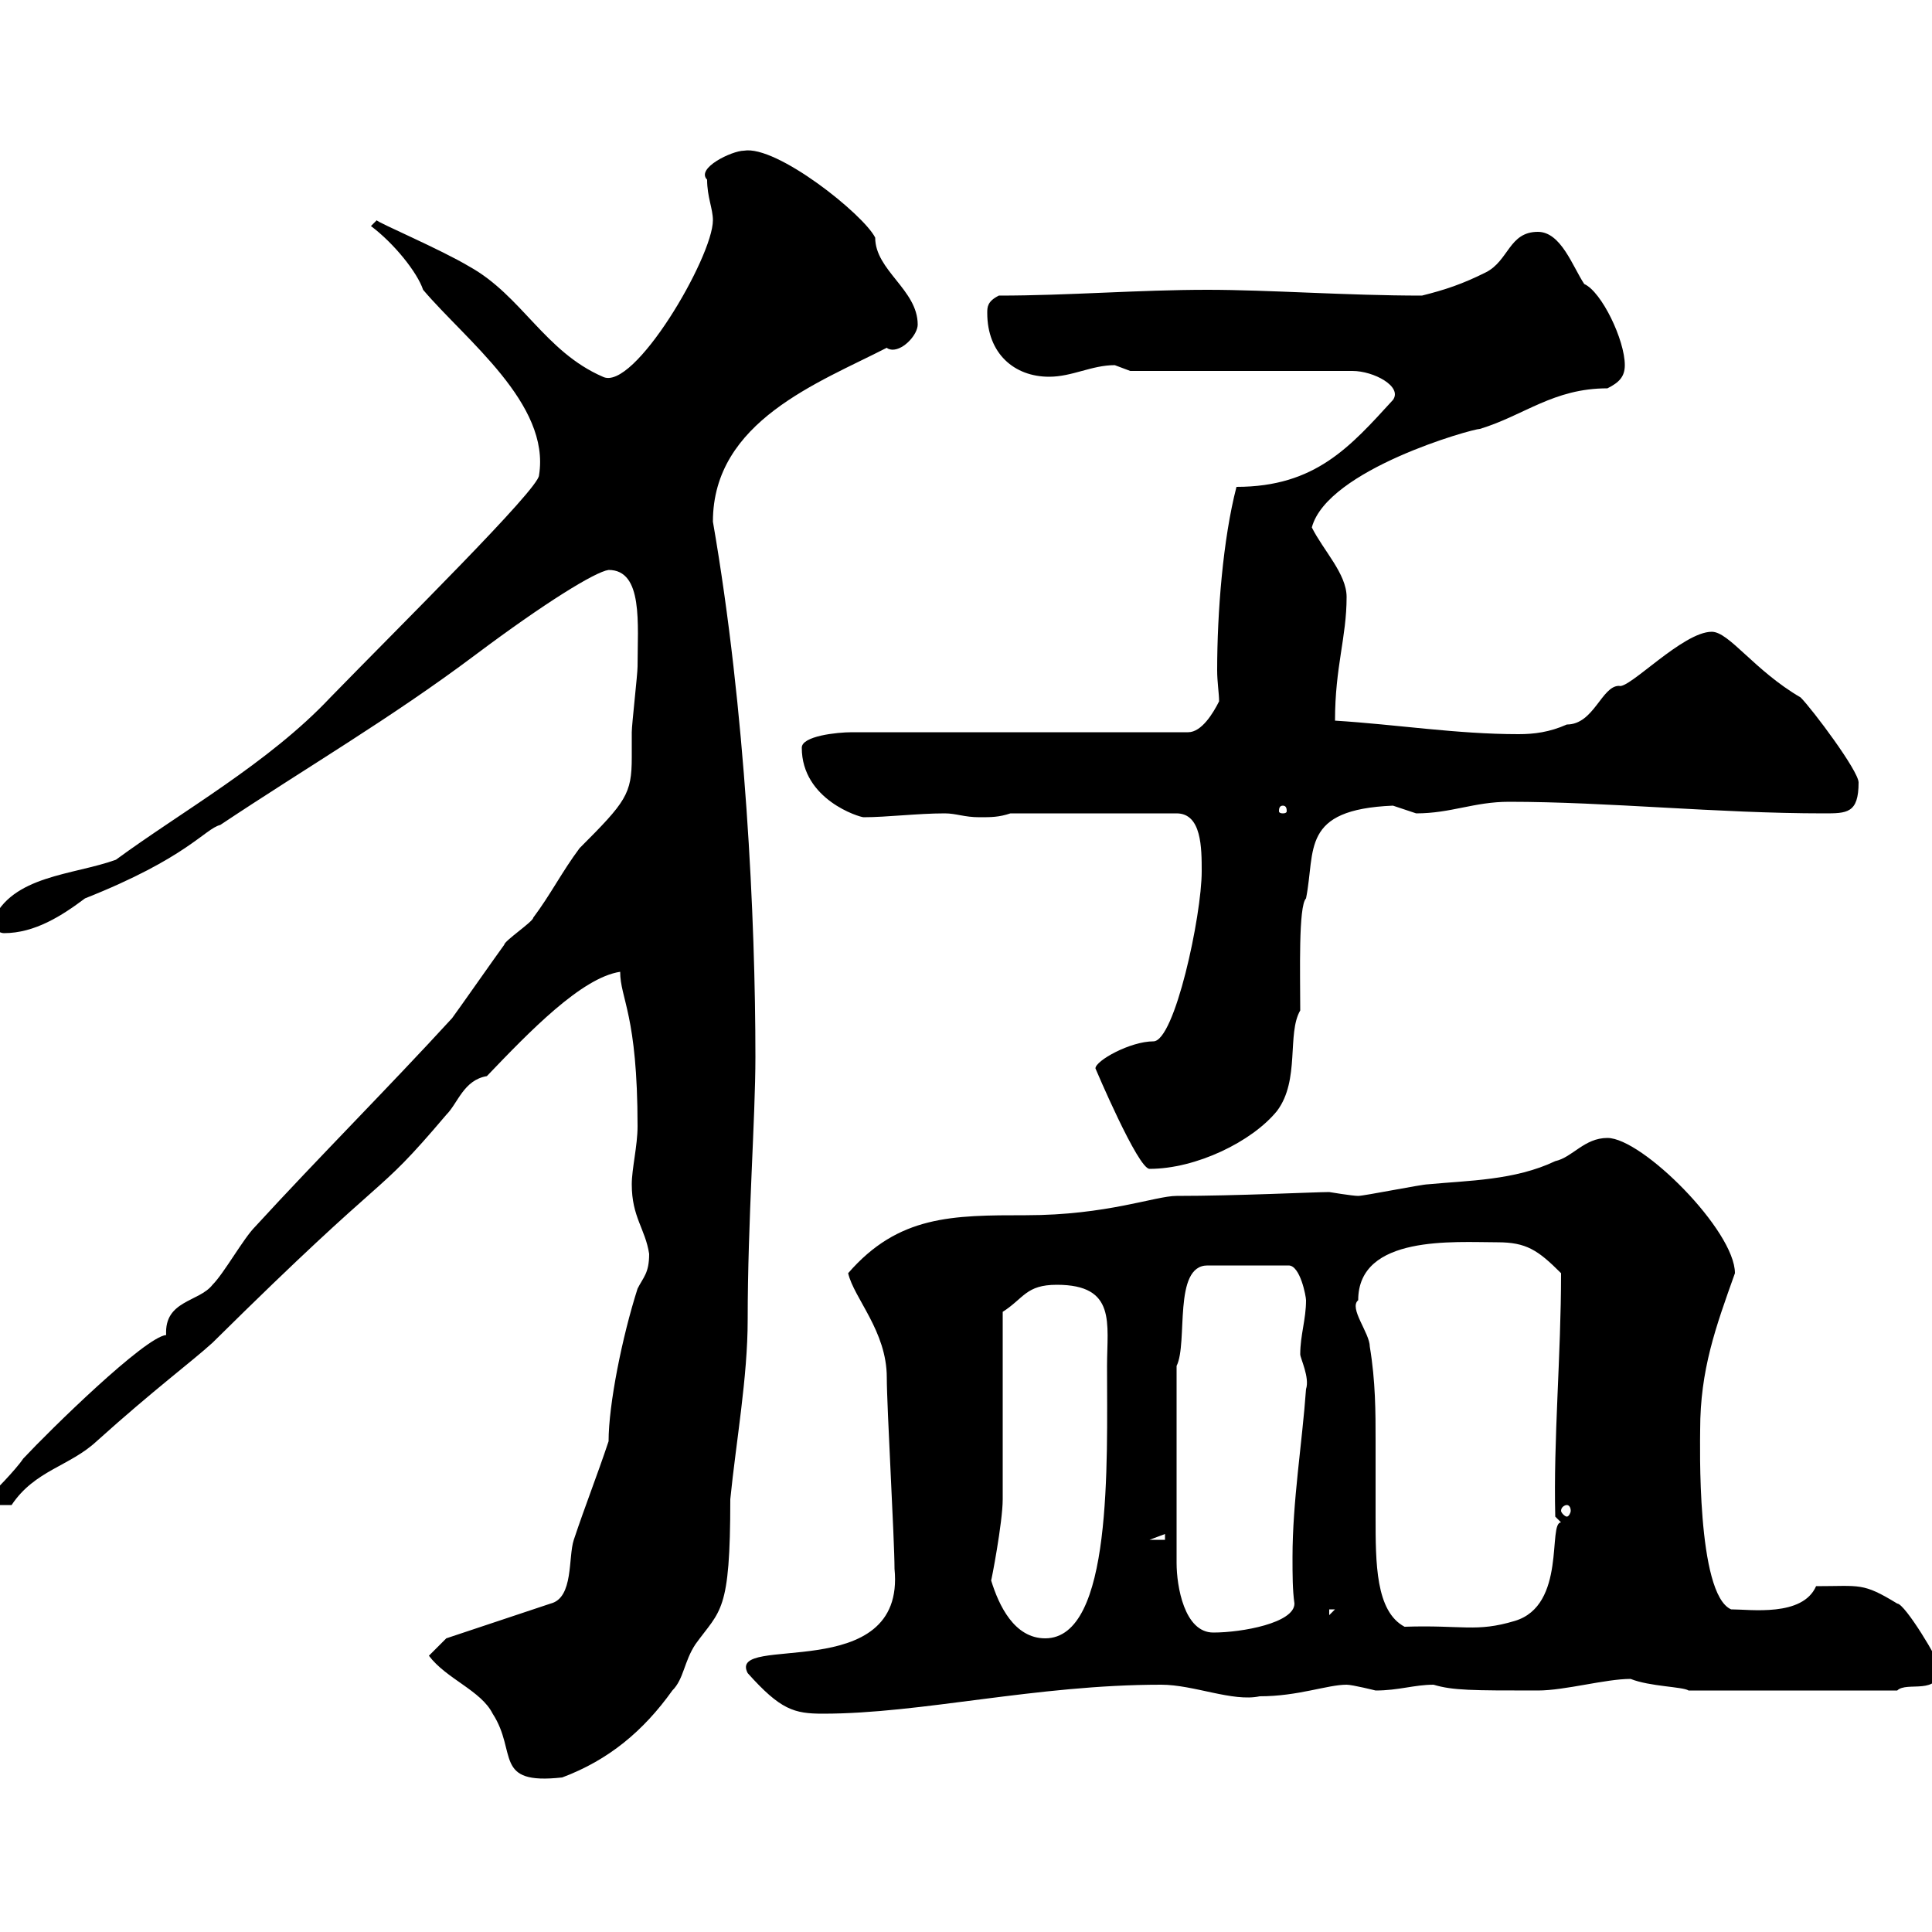 <svg xmlns="http://www.w3.org/2000/svg" xmlns:xlink="http://www.w3.org/1999/xlink" width="300" height="300"><path d="M66.60 257.10C69.30 260.70 74.70 262.50 76.50 266.10C80.40 272.10 76.50 277.20 87.30 276C94.50 273.30 99.90 268.80 104.40 262.50C106.20 260.70 106.20 258 108 255.30C111.90 249.90 113.40 250.50 113.40 232.80C114.30 223.80 116.10 213.90 116.10 204.90C116.10 189.60 117.30 173.70 117.30 164.10C117.30 142.80 115.80 110.40 110.70 81C110.70 65.40 127.20 59.40 137.70 54C138 54.30 138.60 54.30 138.60 54.30C140.40 54.30 142.50 51.90 142.50 50.40C142.50 45 135.90 42 135.90 36.90C134.10 33.30 120.60 22.50 115.50 23.40C113.70 23.40 108 26.10 109.80 27.90C109.80 30.60 110.70 32.40 110.70 34.20C110.70 39.90 98.40 60.90 93.60 58.50C84.60 54.60 81 45.90 72.90 41.40C68.40 38.70 58.50 34.50 58.50 34.20L57.60 35.10C61.20 37.80 64.80 42.30 65.70 45C72.30 52.80 85.50 62.70 83.70 73.80C83.70 75.90 62.10 97.20 51.30 108.30C41.70 118.50 28.20 126 18 133.50C11.40 135.90 1.80 135.90-1.20 143.10C-1.20 144.30 0 144.90 0.60 144.90C5.40 144.90 9.60 142.20 13.20 139.50C29.10 133.20 31.80 128.70 34.20 128.10C47.70 119.10 60.60 111.60 73.80 101.70C84.60 93.60 92.40 88.80 94.50 88.50C99.90 88.50 99 96.90 99 103.50C99 104.70 98.10 112.50 98.10 113.70C98.10 115.20 98.10 116.10 98.10 117.60C98.10 123.30 97.20 124.50 90 131.70C87.30 135.30 85.50 138.90 82.80 142.50C82.80 143.10 78.30 146.10 78.30 146.70C77.40 147.90 71.10 156.90 70.20 158.10C60.30 168.90 49.50 179.70 39.60 190.50C37.80 192.30 34.80 197.70 33 199.50C30.90 202.20 25.50 201.90 25.80 207.30C22.50 207.60 7.80 222 3.60 226.50C2.40 228.30-1.20 231.90-1.20 231.90L-1.20 233.70L1.80 233.70C5.40 228.30 10.80 227.70 15 223.80C24 215.70 29.70 211.50 33 208.50C61.80 180 57.60 186.90 69.30 173.10C71.10 171.30 72 167.70 75.60 167.10C82.20 160.20 90.30 151.80 96.30 150.90C96.30 155.10 99 157.50 99 174.90C99 177.90 98.10 181.50 98.10 183.90C98.10 189 100.20 190.80 100.80 194.70C100.80 197.70 99.90 198.30 99 200.10C96.60 207.60 94.50 218.10 94.50 223.80C92.70 229.20 90.90 233.70 89.10 239.10C88.20 241.80 89.10 248.10 85.50 249L69.30 254.40ZM116.10 259.80C121.20 265.50 123.30 266.10 127.80 266.10C143.10 266.10 160.80 261.60 180.30 261.60C185.40 261.60 191.40 264.30 195.60 263.40C201.60 263.40 206.10 261.60 209.10 261.60C210 261.60 213.60 262.50 213.60 262.50C217.20 262.50 219.60 261.60 222.60 261.60C225.60 262.50 228.60 262.50 238.80 262.50C243 262.50 249.30 260.70 253.20 260.70C256.20 261.90 261.30 261.90 262.20 262.50L294.60 262.50C296.10 261 301.20 263.40 301.20 258.90C301.20 258 295.80 249 294.60 249C289.20 245.70 288.90 246.30 282 246.30C279.90 251.10 271.80 249.90 268.80 249.90C263.40 247.50 264 223.80 264 222C264 212.70 266.40 206.10 269.40 197.70C269.40 191.10 255 176.70 249.60 176.70C246 176.70 244.20 179.70 241.50 180.30C235.20 183.30 228 183.30 221.70 183.90C220.80 183.90 211.80 185.70 210.90 185.70C210 185.70 206.40 185.10 206.40 185.10C204.30 185.10 192 185.70 182.70 185.70C179.40 185.70 171.90 188.70 159.30 188.70C147.90 188.70 139.50 188.70 131.70 197.70C132.60 201.60 137.70 206.70 137.70 213.90C137.70 218.40 138.90 239.10 138.90 243.60C140.70 261.90 112.80 253.50 116.10 259.80ZM153.90 245.40C153.90 245.70 155.70 236.40 155.70 232.80C155.70 228.30 155.70 208.50 155.70 203.70C159 201.60 159.30 199.50 164.10 199.50C173.40 199.50 171.90 205.50 171.90 212.10C171.90 227.10 172.80 254.40 162.30 254.40C157.50 254.40 155.10 249.30 153.90 245.40ZM182.70 212.10C184.50 208.50 182.10 196.50 187.50 196.50L200.10 196.50C201.90 196.50 202.80 201.30 202.80 201.90C202.80 204.90 201.90 207.30 201.90 210.30C201.90 210.90 203.40 213.90 202.80 215.70C202.20 224.10 200.70 233.10 200.70 241.80C200.70 244.50 200.70 246.90 201 249C201 252 192.90 253.50 188.40 253.50C183.90 253.50 182.70 246.30 182.70 242.70ZM210.90 201.90C210.90 191.70 225.90 192.90 232.50 192.90C237 192.90 238.80 194.10 242.40 197.70C242.40 210.60 241.20 223.50 241.50 235.50L242.40 236.40C240.30 236.40 243.30 249.30 235.20 251.70C229.20 253.50 227.10 252.30 218.10 252.60C213.60 250.20 213.60 242.70 213.60 235.50C213.60 231.30 213.60 227.40 213.60 223.80C213.60 219.30 213.60 214.50 212.70 209.10C212.70 207 209.40 203.10 210.90 201.90ZM206.40 249.90L207.30 249.90L206.40 250.80ZM180.90 238.20L180.90 239.10L178.50 239.10ZM243.30 233.70C243.60 233.70 243.90 234 243.90 234.60C243.90 234.90 243.60 235.50 243.30 235.50C243 235.50 242.40 234.90 242.40 234.60C242.40 234 243 233.70 243.30 233.70ZM170.10 165.90C170.10 165.90 176.70 181.50 178.50 181.50C185.70 181.50 194.40 177.30 198.30 172.50C201.90 167.70 199.80 160.50 201.90 156.90C201.90 151.20 201.60 140.70 202.80 139.50C204.30 132 201.90 125.70 216.30 125.10C216.30 125.10 219.90 126.30 219.90 126.30C225.30 126.30 228.90 124.50 234.30 124.50C249.60 124.50 266.70 126.30 283.20 126.30C286.80 126.30 288.60 126.30 288.60 121.50C288.60 119.70 281.40 110.10 279.60 108.30C272.40 104.10 268.50 98.10 265.80 98.10C261.30 98.10 252.90 107.10 251.40 106.50C248.70 106.50 247.50 112.50 243.30 112.50C240.60 113.70 238.20 114 235.80 114C226.20 114 216.90 112.50 207.30 111.90C207.30 103.50 209.10 99 209.10 92.70C209.10 89.10 205.50 85.50 203.70 81.90C206.10 72.90 228.60 66.60 229.80 66.60C236.70 64.50 241.20 60.30 249.60 60.30C251.40 59.40 252.30 58.50 252.30 56.70C252.30 52.80 248.70 45.30 246 44.10C244.20 41.40 242.40 36 238.80 36C234.30 36 234.30 40.50 230.70 42.30C227.10 44.10 224.40 45 220.80 45.90C209.10 45.90 197.10 45 187.50 45C176.70 45 165.90 45.90 155.10 45.90C153.30 46.80 153.30 47.70 153.30 48.60C153.30 54.90 157.50 58.50 162.90 58.50C166.50 58.50 169.50 56.70 173.10 56.70C173.10 56.70 175.50 57.60 175.50 57.60L210 57.60C213.30 57.60 217.80 60 216.30 62.10C209.70 69.30 204.30 75.60 192 75.60C189.90 83.70 189 95.10 189 104.10C189 105.90 189.30 107.70 189.30 108.90C188.40 110.70 186.60 113.70 184.50 113.70L132.30 113.70C129.90 113.70 124.50 114.30 124.50 116.10C124.50 124.20 133.50 126.90 134.10 126.90C137.70 126.90 142.50 126.30 146.70 126.30C148.50 126.30 149.70 126.90 152.10 126.90C153.90 126.90 155.10 126.90 156.90 126.30L182.70 126.30C186.60 126.30 186.60 131.70 186.60 135.30C186.60 142.20 182.40 161.70 179.10 161.70C175.50 161.70 170.10 164.70 170.10 165.90ZM199.20 125.10C199.80 125.10 199.80 125.70 199.80 126C199.80 126 199.80 126.30 199.20 126.30C198.60 126.30 198.60 126 198.60 126C198.60 125.70 198.60 125.10 199.20 125.10Z"/></svg>